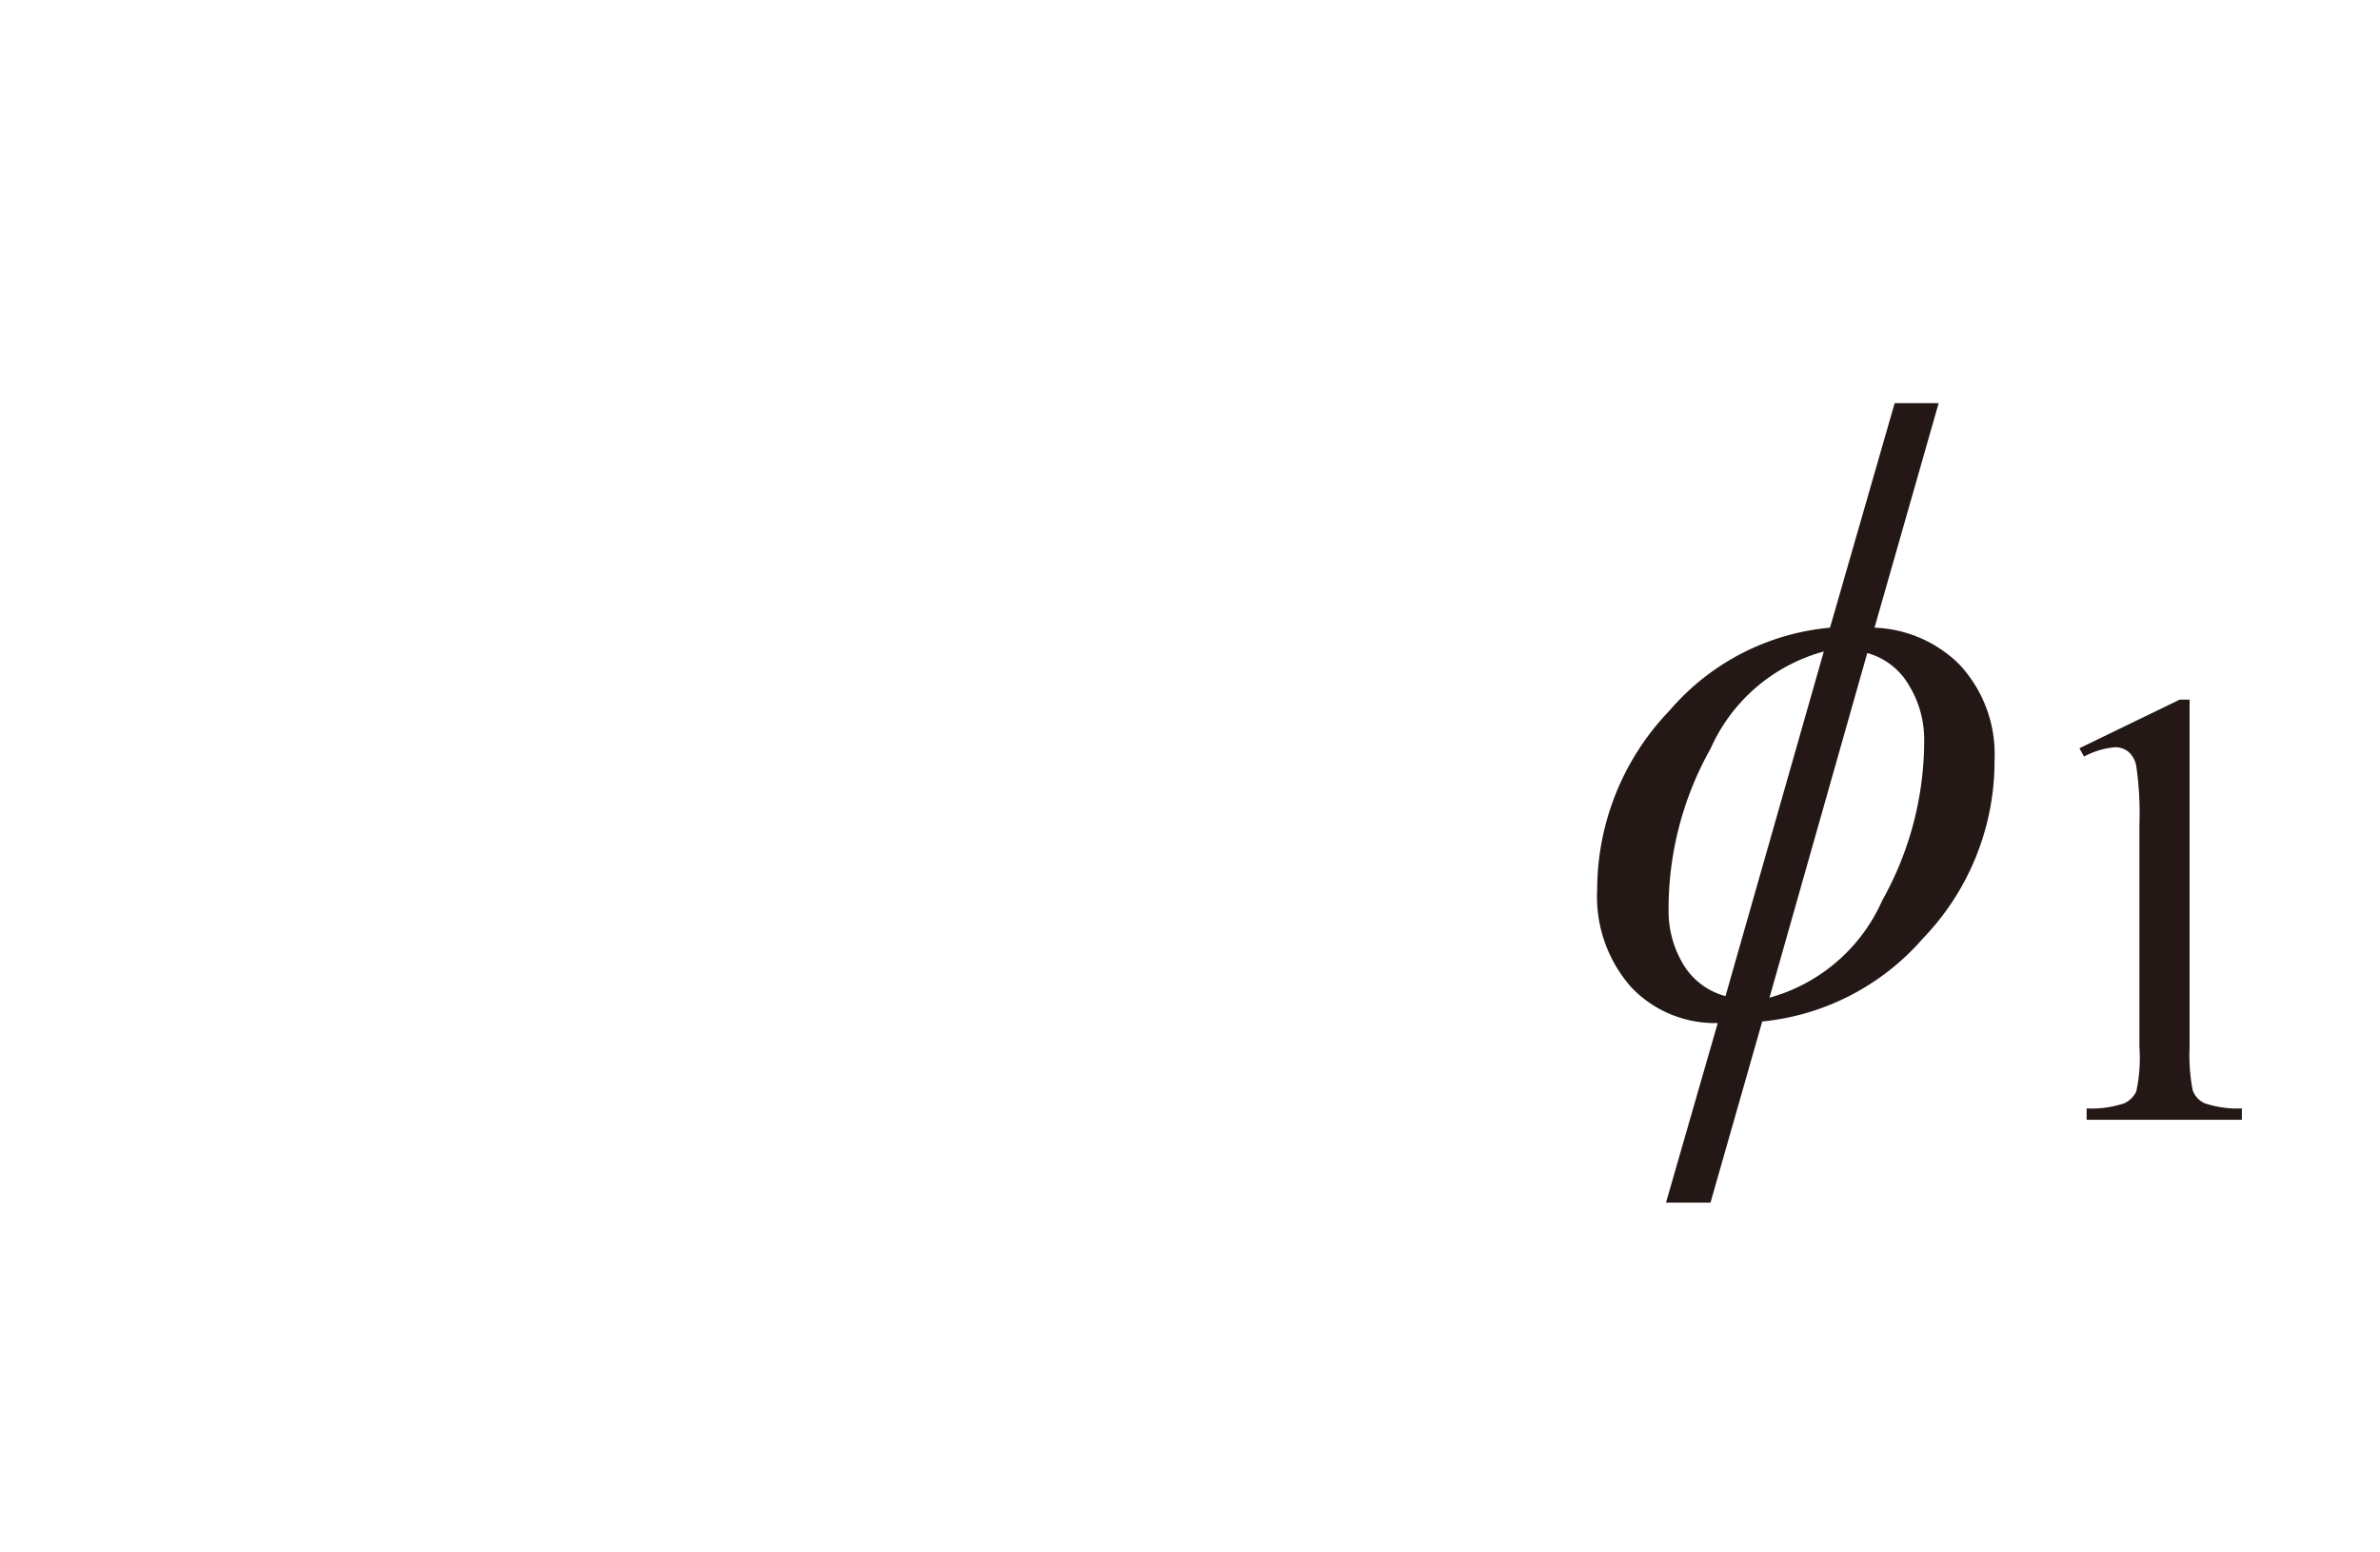 <svg id="レイヤー_1" data-name="レイヤー 1" xmlns="http://www.w3.org/2000/svg" viewBox="0 0 46 30"><defs><style>.cls-1{fill:#231815}</style></defs><title>img_20-4</title><path class="cls-1" d="M38.55 14.69a4.93 4.93 0 0 1-1.38 3.44 4.73 4.73 0 0 1-3.11 1.61l-1 3.5h-.86l1-3.47a2.23 2.23 0 0 1-1.67-.69 2.64 2.64 0 0 1-.66-1.89 5 5 0 0 1 1.4-3.46 4.63 4.63 0 0 1 3.1-1.6l1.25-4.34h.85l-1.24 4.34a2.45 2.45 0 0 1 1.64.71 2.54 2.54 0 0 1 .68 1.85zm-3.3-2.1a3.36 3.36 0 0 0-2.19 1.88 6.31 6.31 0 0 0-.81 3.11 2 2 0 0 0 .28 1.05 1.36 1.36 0 0 0 .82.62zm1.94 1.72a2 2 0 0 0-.29-1.06 1.34 1.34 0 0 0-.81-.63l-1.89 6.66a3.36 3.36 0 0 0 2.18-1.88 6.32 6.32 0 0 0 .81-3.09zm3 .15l1.94-.94h.19v6.72a3.55 3.55 0 0 0 .06.83.44.44 0 0 0 .23.25 2 2 0 0 0 .72.1v.22h-3v-.22a2 2 0 0 0 .73-.1.48.48 0 0 0 .23-.23 3.08 3.08 0 0 0 .06-.86v-4.3a6.31 6.31 0 0 0-.06-1.12.47.47 0 0 0-.15-.28.4.4 0 0 0-.26-.09 1.56 1.56 0 0 0-.6.18z"/></svg>